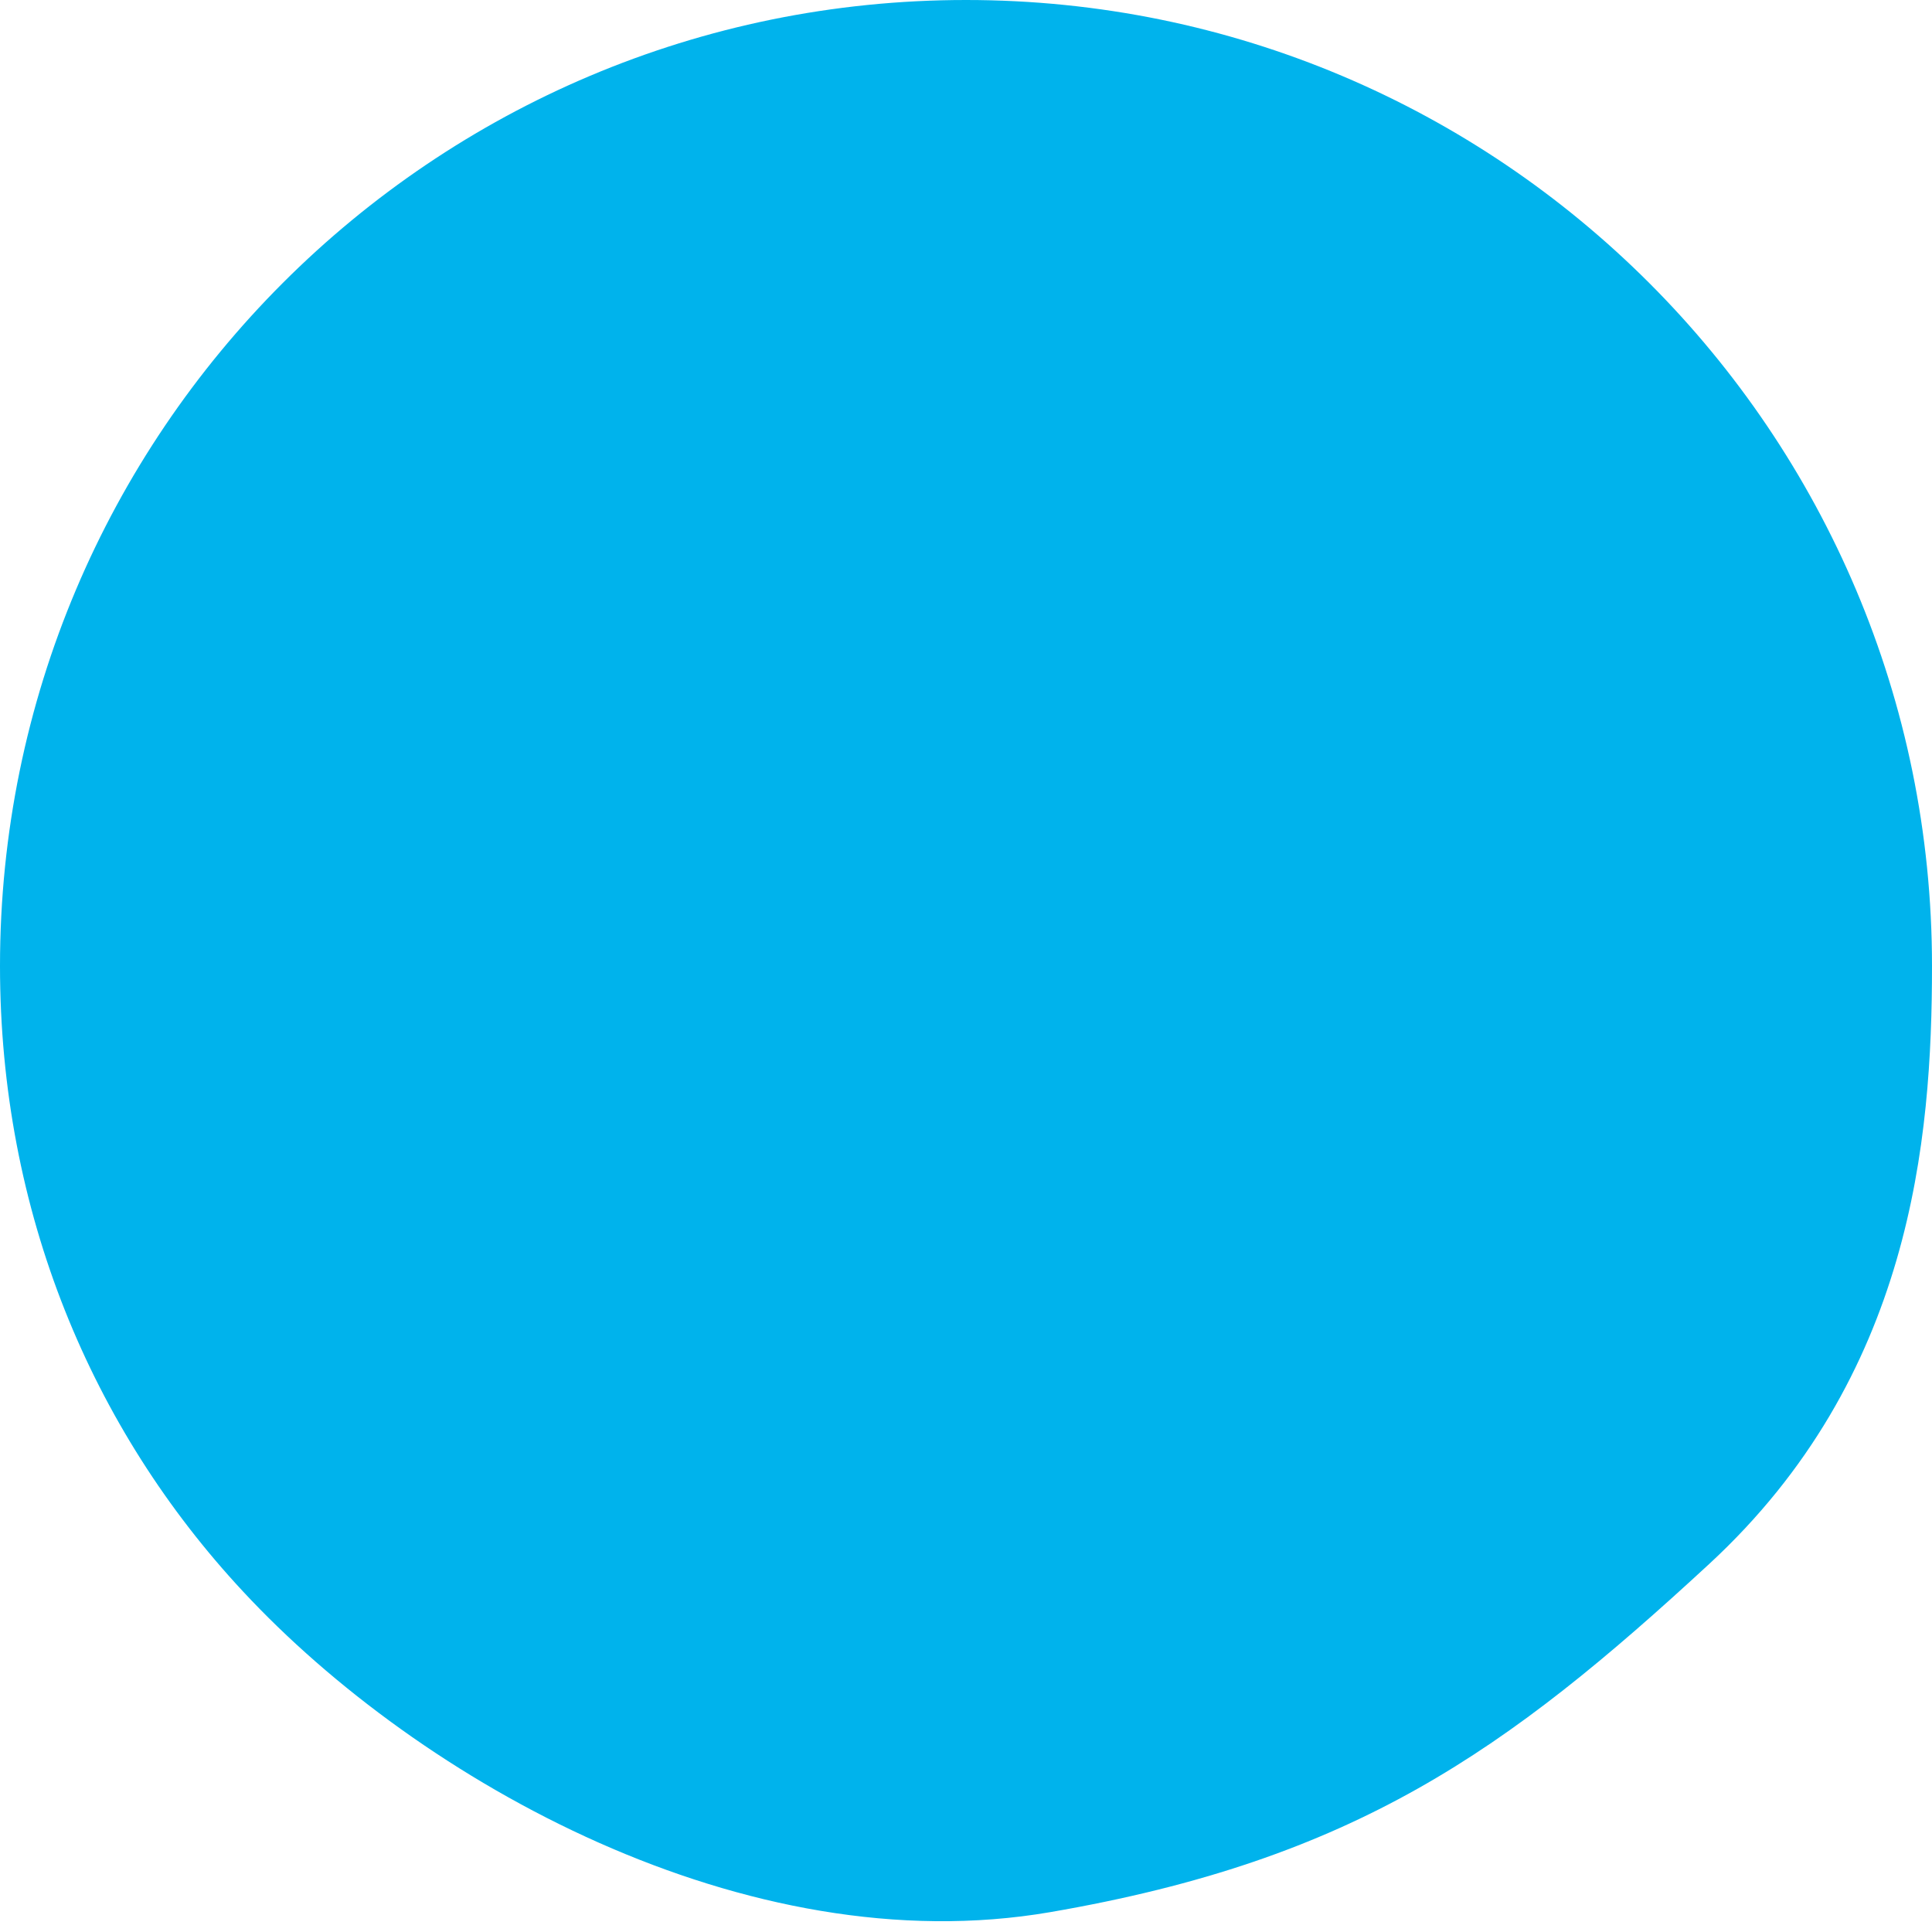 <?xml version="1.0" encoding="utf-8"?>
<!-- Generator: Adobe Illustrator 28.2.0, SVG Export Plug-In . SVG Version: 6.00 Build 0)  -->
<svg version="1.1" id="Camada_1" xmlns="http://www.w3.org/2000/svg" xmlns:xlink="http://www.w3.org/1999/xlink" x="0px" y="0px"
	 width="398.6px" height="398.6px" viewBox="0 0 398.6 398.6" style="enable-background:new 0 0 398.6 398.6;" xml:space="preserve"
	>
<style type="text/css">
	.st0{fill:#00b3ec;}
</style>
<path class="st0" d="M398.6,199.3c0,35.9-4.2,84.8-46,123.4s-73.2,61-135.9,71.8S86.6,367.6,50.1,328.3C18.9,294.8,0,250,0,199.3
	C0,89.2,89.2,0,199.3,0S398.6,89.2,398.6,199.3z"/>
</svg>
